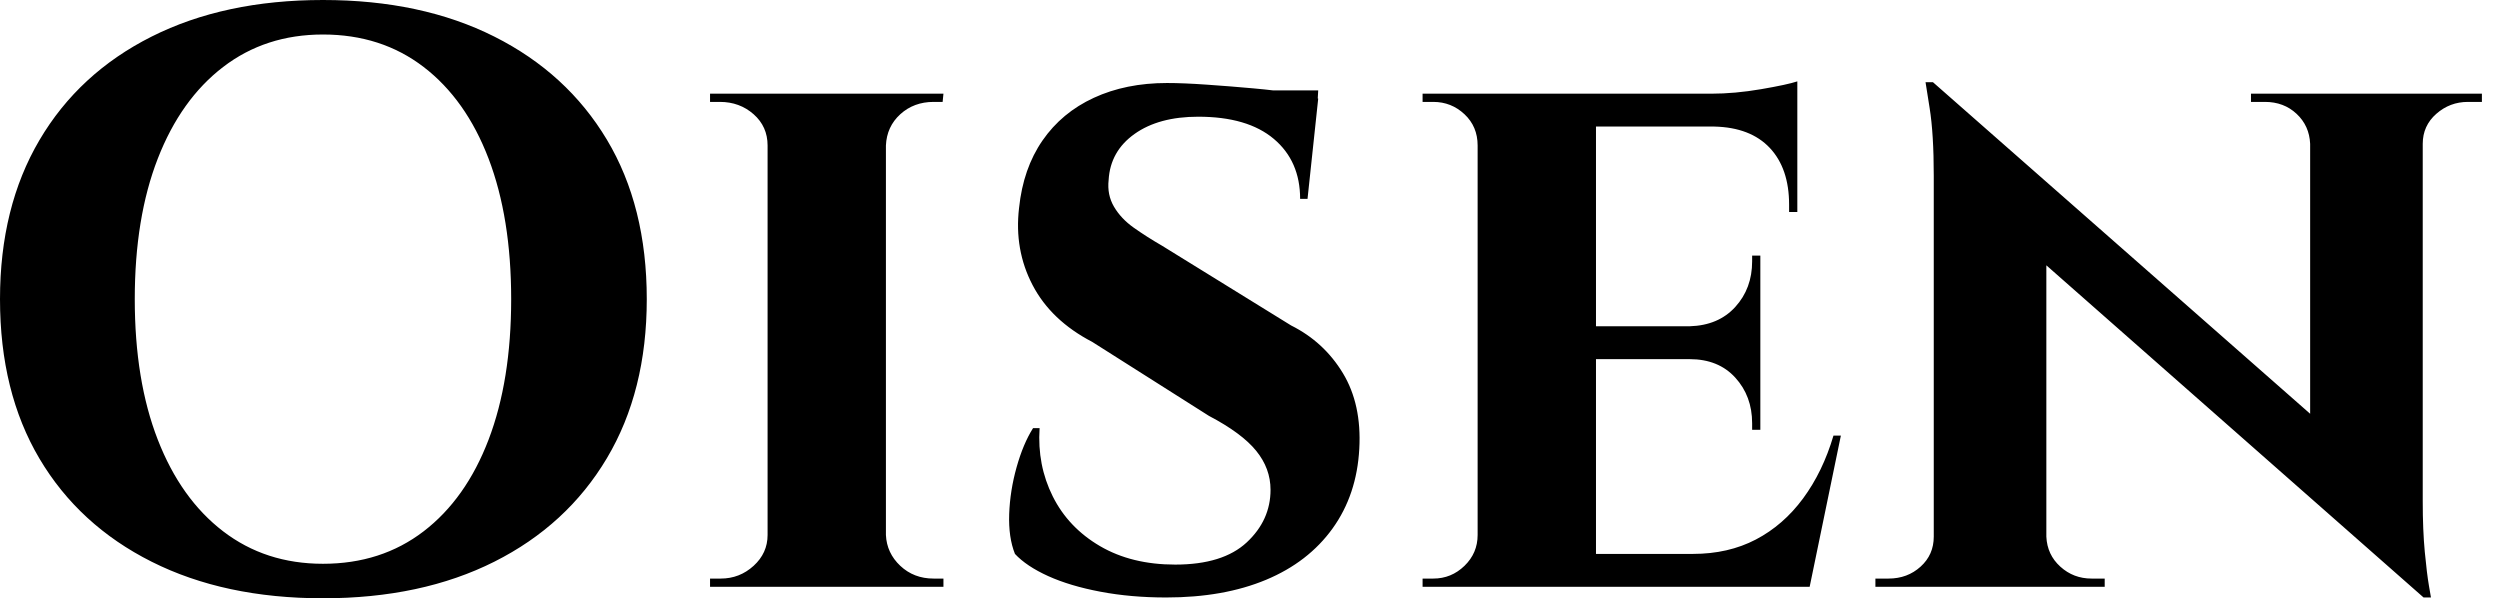 <svg baseProfile="full" height="28" version="1.1" viewBox="0 0 117 28" width="117" xmlns="http://www.w3.org/2000/svg" xmlns:ev="http://www.w3.org/2001/xml-events" xmlns:xlink="http://www.w3.org/1999/xlink"><defs /><g><path d="M17.0 0.0Q21.615 0.0 25.019 1.712Q28.423 3.423 30.288 6.538Q32.154 9.654 32.154 14Q32.154 18.308 30.288 21.442Q28.423 24.577 25.019 26.288Q21.615 28 17.0 28Q12.385 28 8.981 26.288Q5.577 24.577 3.731 21.462Q1.885 18.346 1.885 14Q1.885 9.692 3.731 6.558Q5.577 3.423 8.981 1.712Q12.385 0.0 17.0 0.0ZM17.0 26.385Q19.731 26.385 21.712 24.865Q23.692 23.346 24.75 20.577Q25.808 17.808 25.808 14Q25.808 10.192 24.75 7.423Q23.692 4.654 21.712 3.135Q19.731 1.615 17.0 1.615Q14.308 1.615 12.327 3.135Q10.346 4.654 9.269 7.423Q8.192 10.192 8.192 14Q8.192 17.808 9.269 20.577Q10.346 23.346 12.327 24.865Q14.308 26.385 17.0 26.385Z M43.346 4.385V27.462H37.808V4.385ZM37.923 25.038V27.462H35.115V27.077Q35.115 27.077 35.346 27.077Q35.577 27.077 35.615 27.077Q36.5 27.077 37.154 26.481Q37.808 25.885 37.808 25.038ZM43.269 25.038H43.346Q43.385 25.885 44.019 26.481Q44.654 27.077 45.577 27.077Q45.577 27.077 45.788 27.077Q46.0 27.077 46.038 27.077V27.462H43.269ZM43.269 6.808V4.385H46.038L46.0 4.769Q46.0 4.769 45.808 4.769Q45.615 4.769 45.577 4.769Q44.654 4.769 44.019 5.346Q43.385 5.923 43.346 6.808ZM37.923 6.808H37.808Q37.808 5.923 37.154 5.346Q36.5 4.769 35.577 4.769Q35.577 4.769 35.346 4.769Q35.115 4.769 35.115 4.769V4.385H37.923Z M56.5 3.885Q57.269 3.885 58.365 3.962Q59.462 4.038 60.538 4.135Q61.615 4.231 62.442 4.365Q63.269 4.5 63.577 4.615L63.077 9.308H62.731Q62.731 7.538 61.5 6.5Q60.269 5.462 57.962 5.462Q56.115 5.462 54.981 6.269Q53.846 7.077 53.769 8.423Q53.692 9.115 54.019 9.673Q54.346 10.231 54.942 10.654Q55.538 11.077 56.269 11.5L62.308 15.231Q63.846 16.0 64.731 17.462Q65.615 18.923 65.5 21.0Q65.385 23.154 64.25 24.731Q63.115 26.308 61.135 27.135Q59.154 27.962 56.462 27.962Q54.808 27.962 53.385 27.692Q51.962 27.423 50.942 26.962Q49.923 26.5 49.385 25.923Q49.077 25.154 49.115 24.058Q49.154 22.962 49.462 21.865Q49.769 20.769 50.231 20.038H50.538Q50.423 21.769 51.154 23.231Q51.885 24.692 53.365 25.558Q54.846 26.423 56.885 26.423Q59.115 26.423 60.231 25.385Q61.346 24.346 61.346 22.923Q61.346 21.923 60.673 21.096Q60.0 20.269 58.462 19.462L53.0 16.0Q51.077 15 50.212 13.346Q49.346 11.692 49.577 9.731Q49.769 7.885 50.673 6.577Q51.577 5.269 53.077 4.577Q54.577 3.885 56.5 3.885ZM63.577 4.231 63.538 4.923H59.423V4.231Z M76.577 4.385V27.462H71.038V4.385ZM85.577 25.923 86.462 27.462H76.5V25.923ZM84.269 15.269V16.808H76.5V15.269ZM86.0 4.385V5.923H76.5V4.385ZM88.038 20.385 86.577 27.462H79.923L81.115 25.923Q82.769 25.923 84.058 25.25Q85.346 24.577 86.269 23.327Q87.192 22.077 87.692 20.385ZM84.269 16.731V20.115H83.885V19.808Q83.885 18.538 83.096 17.673Q82.308 16.808 80.962 16.808V16.731ZM84.269 11.962V15.346H80.962V15.269Q82.308 15.231 83.096 14.365Q83.885 13.5 83.885 12.231V11.962ZM86.0 5.846V9.923H85.615V9.577Q85.615 7.885 84.712 6.923Q83.808 5.962 82.115 5.923V5.846ZM86.0 3.808V4.731L81.962 4.385Q83.077 4.385 84.308 4.173Q85.538 3.962 86.0 3.808ZM71.154 25.038 71.308 27.462H68.462V27.077Q68.462 27.077 68.692 27.077Q68.923 27.077 68.962 27.077Q69.808 27.077 70.423 26.481Q71.038 25.885 71.038 25.038ZM71.154 6.808H71.038Q71.038 5.923 70.423 5.346Q69.808 4.769 68.962 4.769Q68.923 4.769 68.692 4.769Q68.462 4.769 68.462 4.769V4.385H71.308Z M92.346 3.846 114.923 23.692 115.308 27.962 92.769 8.115ZM92.5 25.115V27.462H89.654V27.077Q89.654 27.077 89.962 27.077Q90.269 27.077 90.269 27.077Q91.154 27.077 91.769 26.519Q92.385 25.962 92.385 25.115ZM97.654 25.115Q97.692 25.962 98.308 26.519Q98.923 27.077 99.769 27.077Q99.769 27.077 100.077 27.077Q100.385 27.077 100.385 27.077V27.462H97.577V25.115ZM92.346 3.846 97.654 9.615V27.462H92.385V8.231Q92.385 6.269 92.192 5.058Q92 3.846 92 3.846ZM115.269 4.385V23.462Q115.269 24.808 115.365 25.827Q115.462 26.846 115.558 27.404Q115.654 27.962 115.654 27.962H115.308L110.0 21.846V4.385ZM115.154 6.731V4.385H118.038V4.769Q118.038 4.769 117.712 4.769Q117.385 4.769 117.385 4.769Q116.538 4.769 115.904 5.327Q115.269 5.885 115.269 6.731ZM110.0 6.731Q109.962 5.885 109.365 5.327Q108.769 4.769 107.885 4.769Q107.885 4.769 107.558 4.769Q107.231 4.769 107.231 4.769V4.385H110.077V6.731Z " fill="rgb(0,0,0)" transform="translate(-1.885, 0)" /></g></svg>